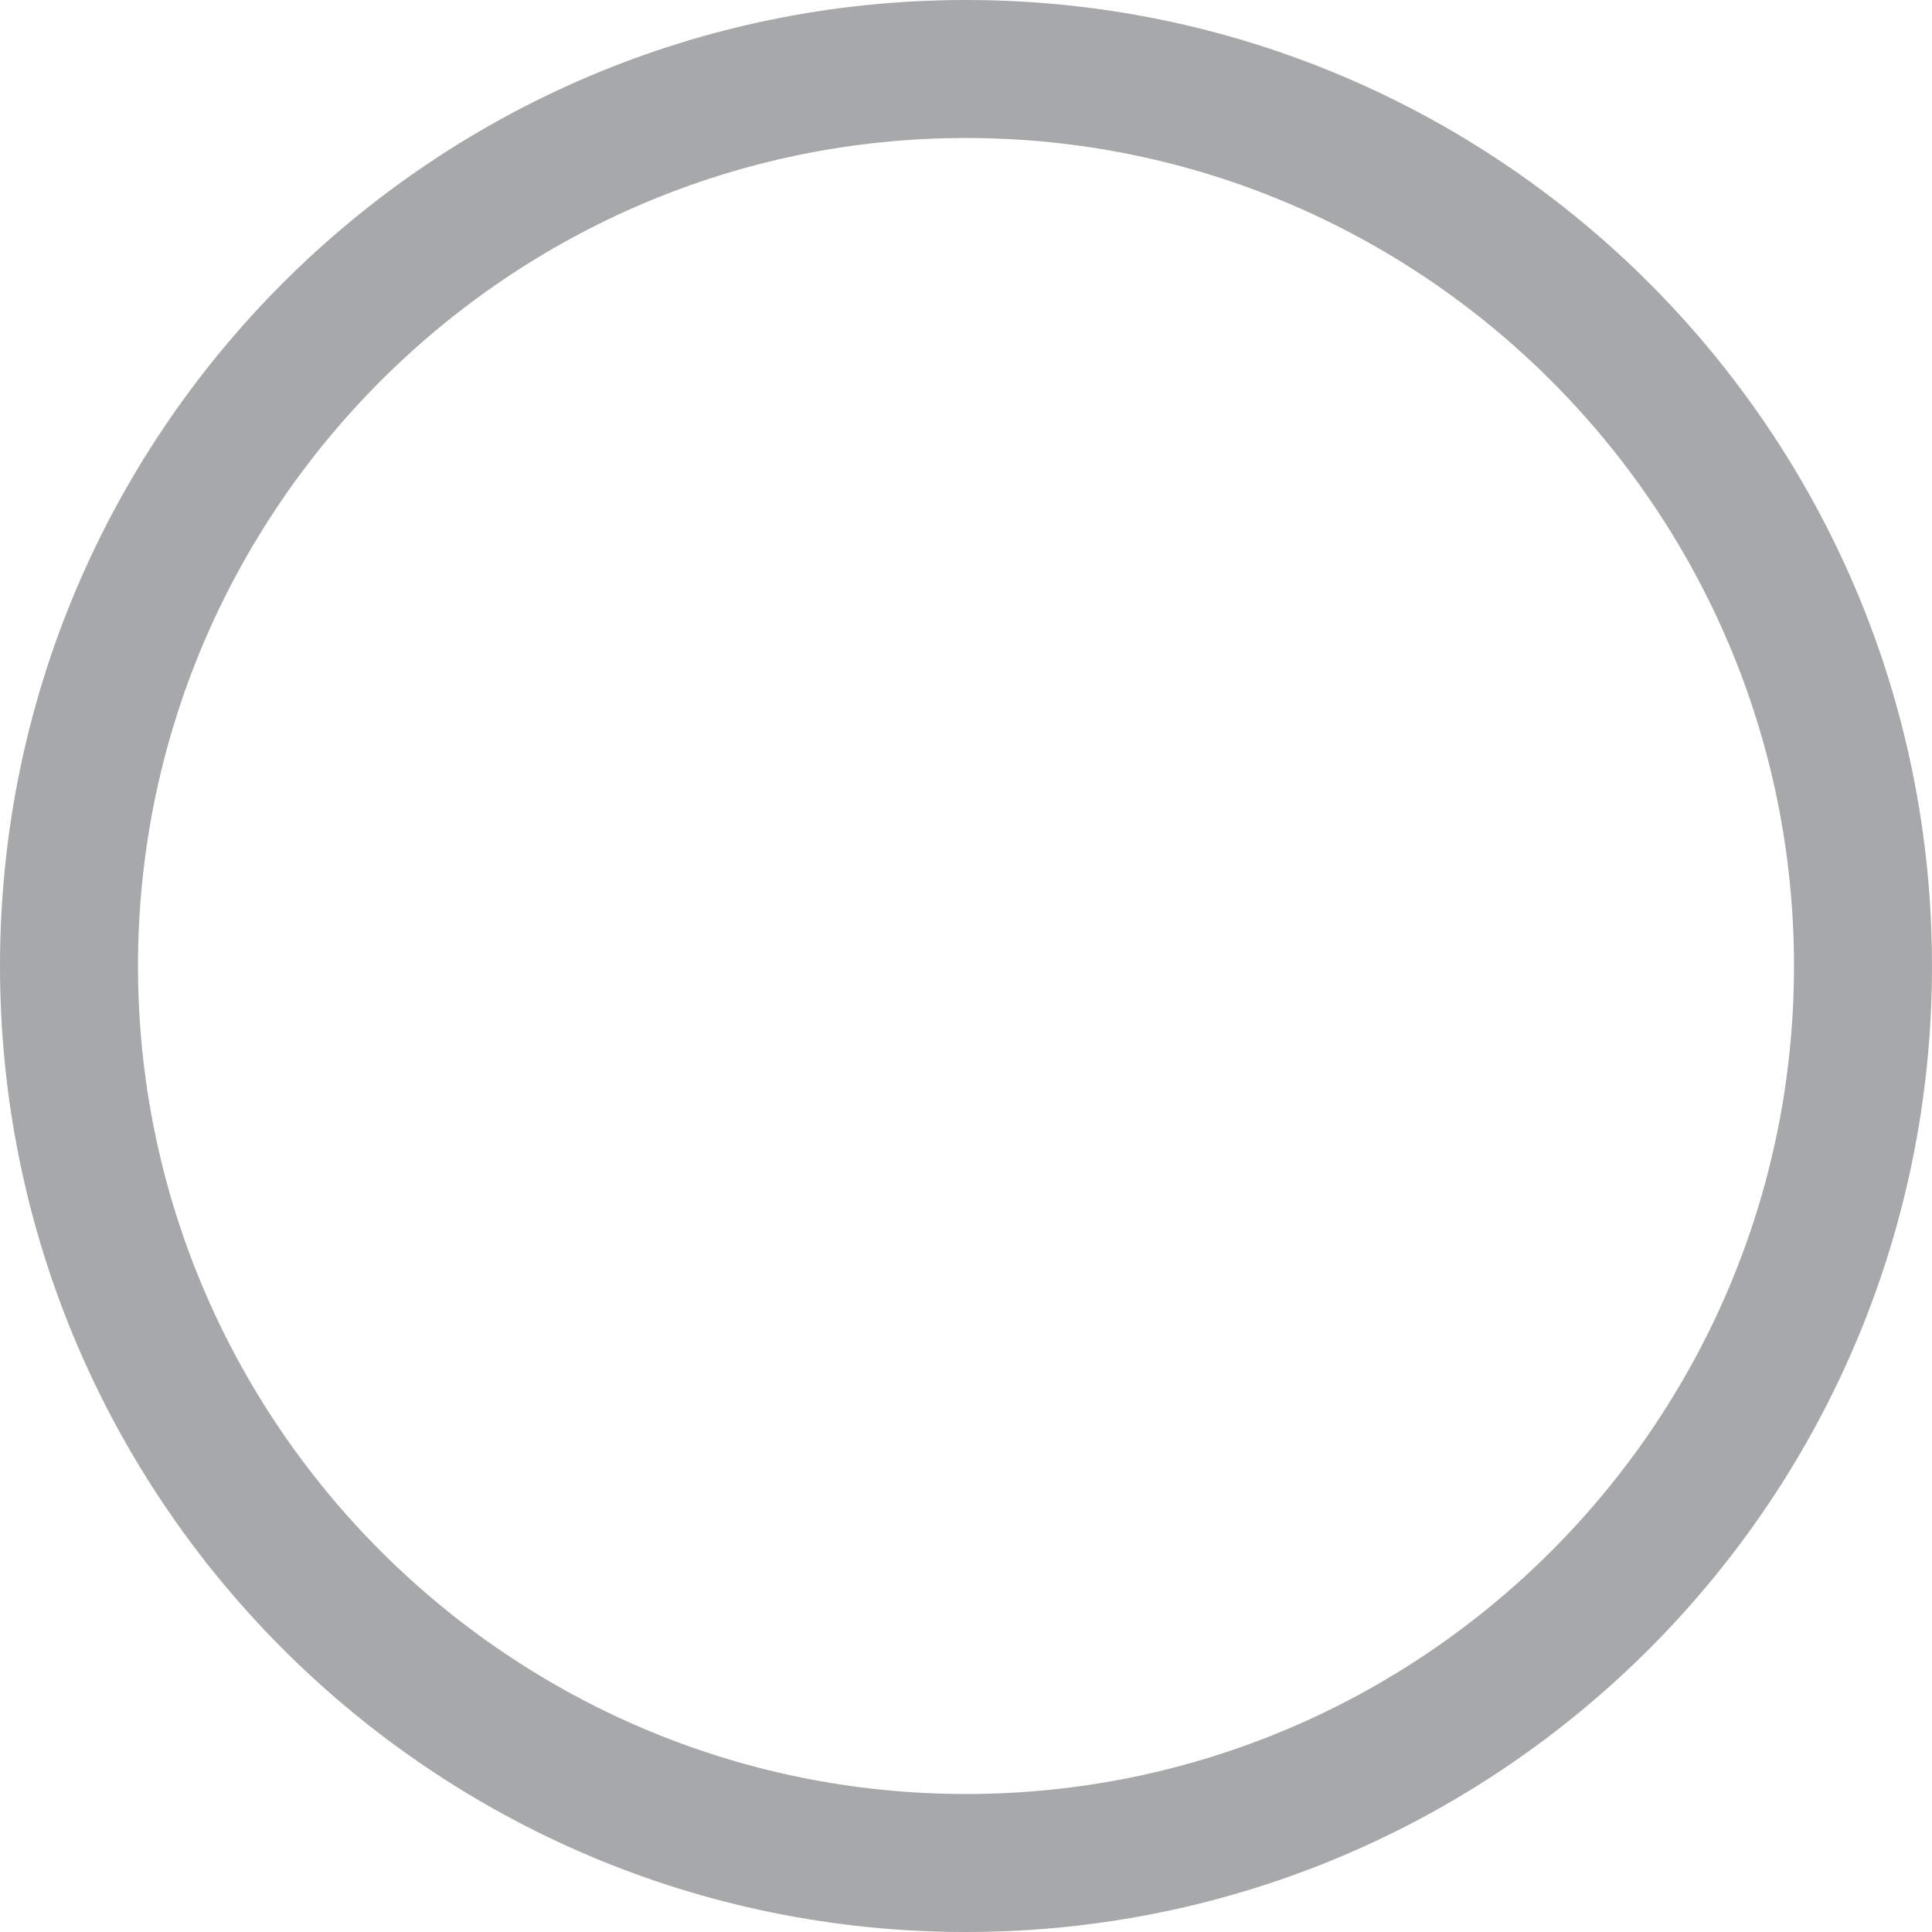 <?xml version="1.0" encoding="utf-8"?>
<!-- Generator: Adobe Illustrator 24.1.0, SVG Export Plug-In . SVG Version: 6.00 Build 0)  -->
<svg version="1.1" id="Layer_1" xmlns="http://www.w3.org/2000/svg" xmlns:xlink="http://www.w3.org/1999/xlink" x="0px" y="0px"
	 viewBox="0 0 28 28" style="enable-background:new 0 0 28 28;" xml:space="preserve">
<g>
	<path style="fill:#A7A8A9;" d="M14,2c6.617,0,12,5.383,12,12s-5.383,12-12,12S2,20.617,2,14S7.383,2,14,2 M14,0
		C6.268,0,0,6.268,0,14s6.268,14,14,14s14-6.268,14-14S21.732,0,14,0L14,0z"/>
</g>
</svg>
